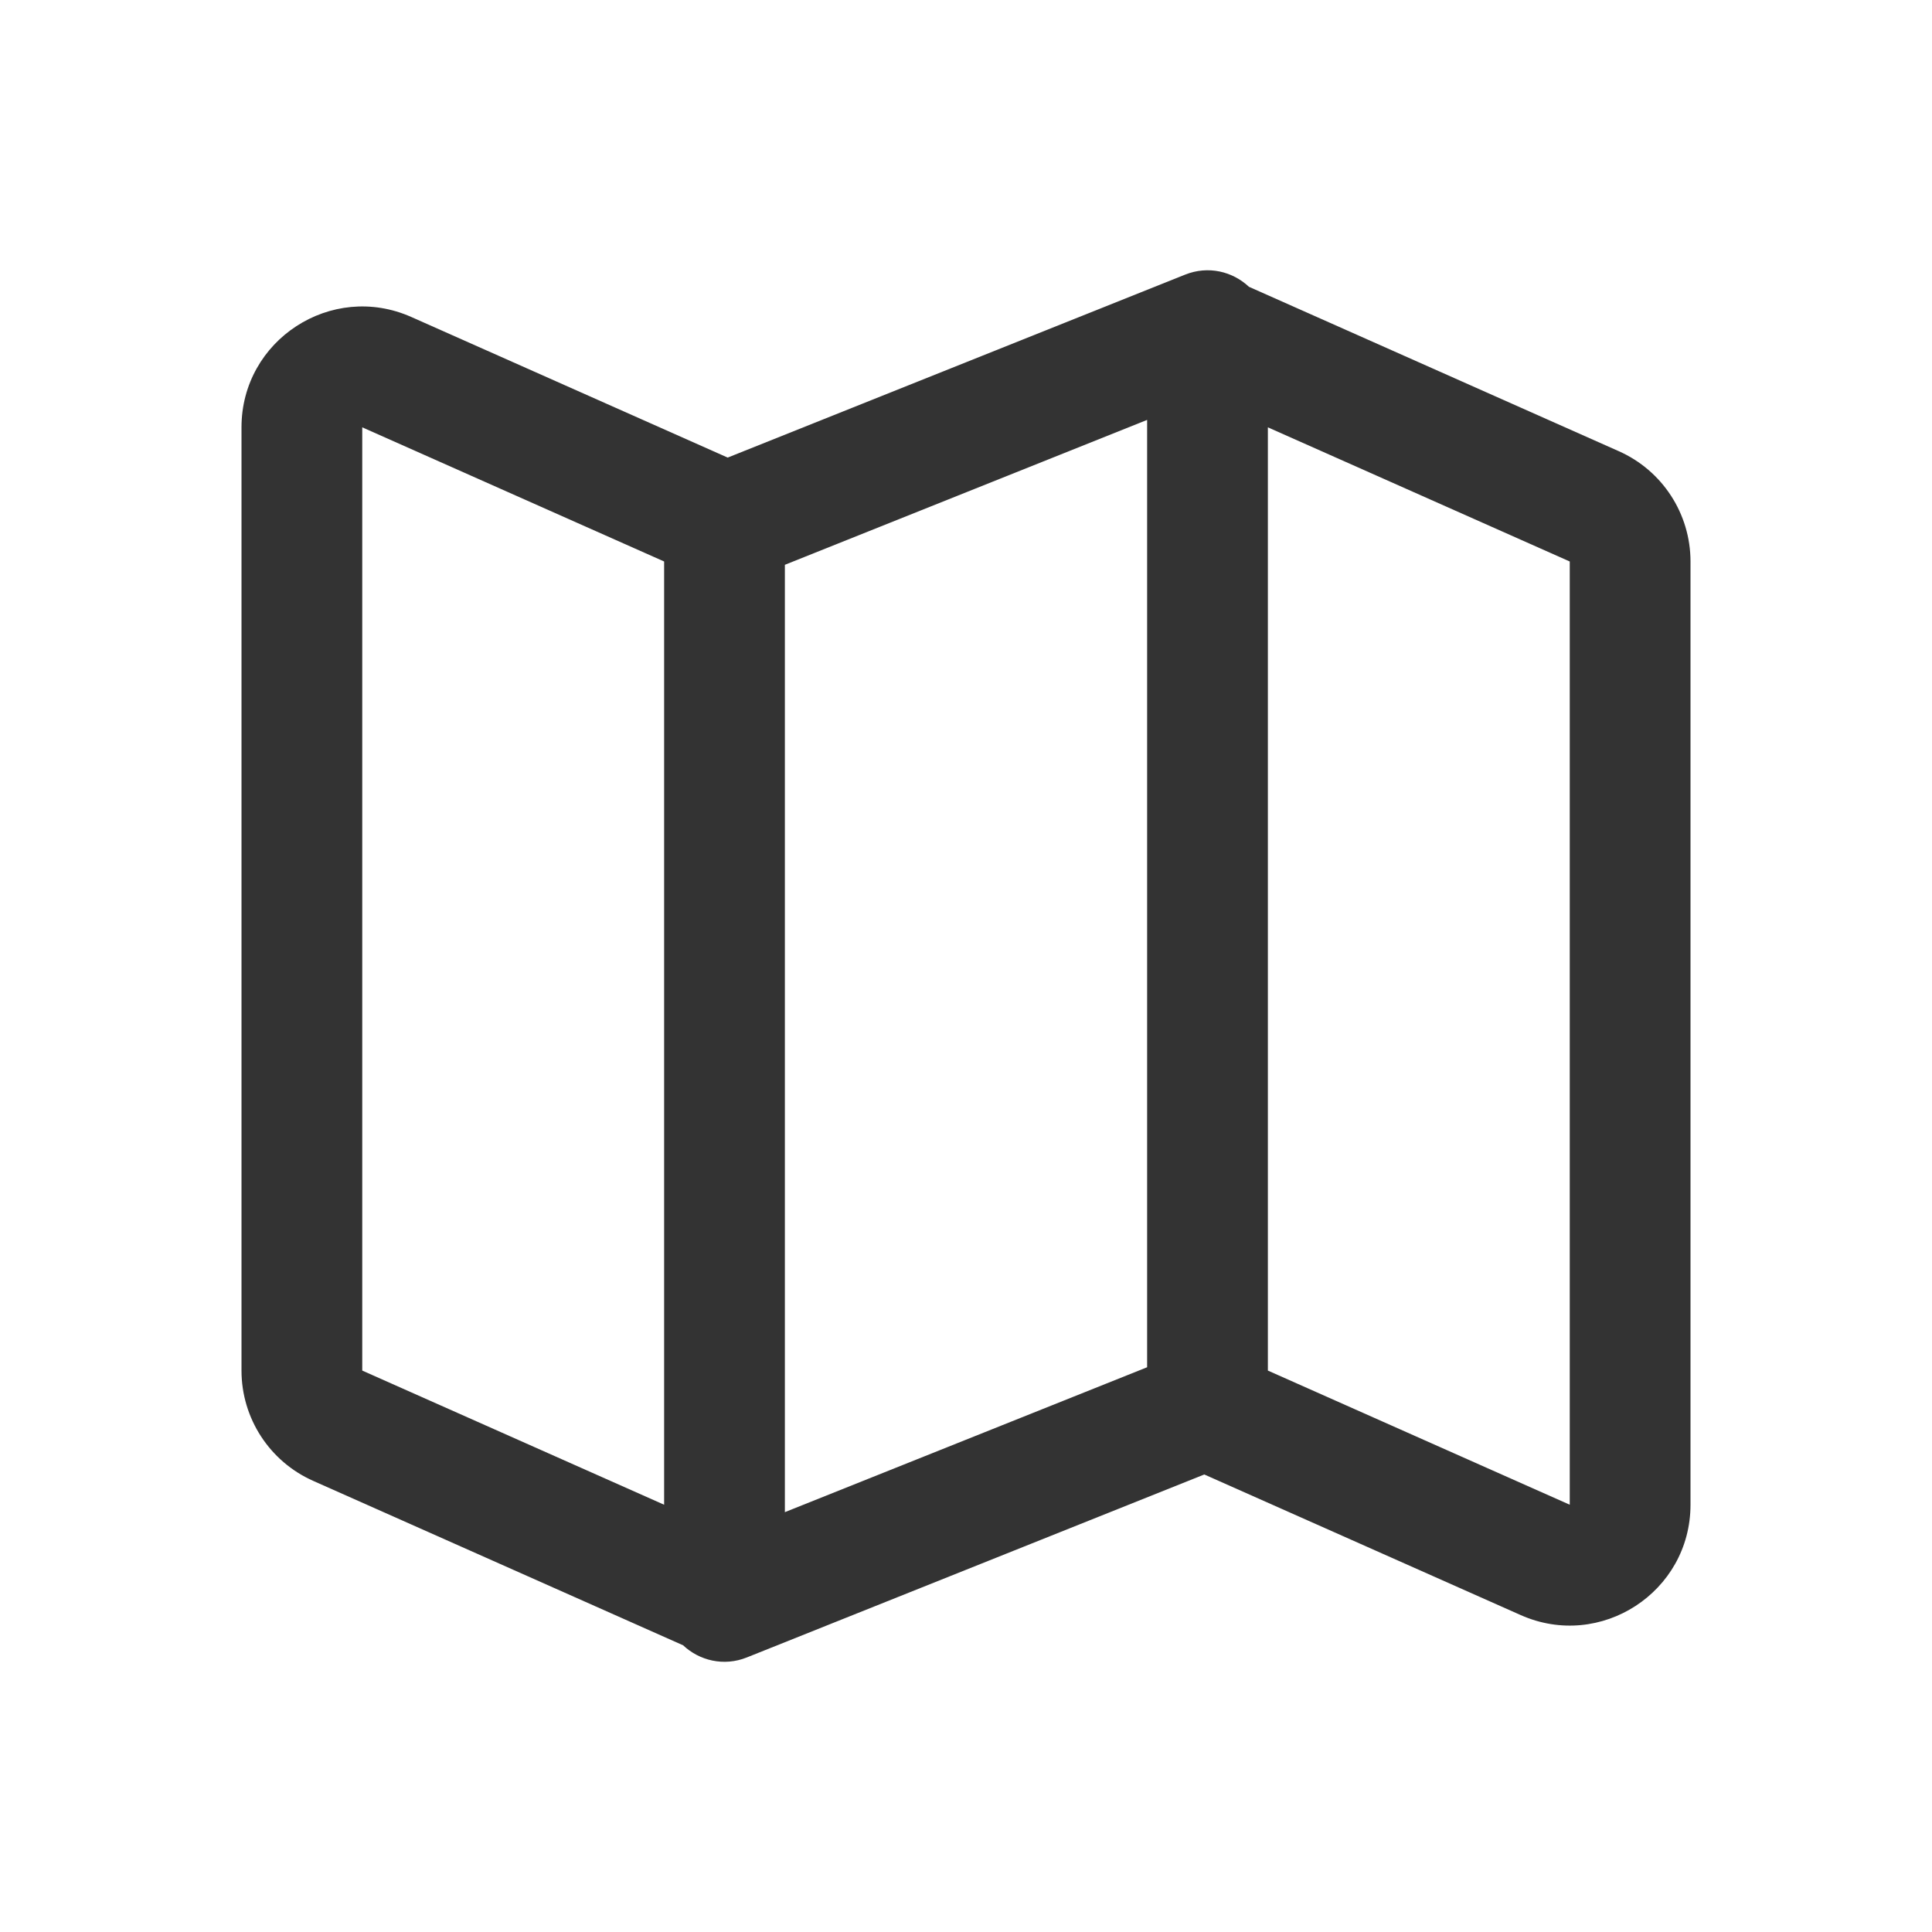 <svg width="32" height="32" viewBox="0 0 32 32" fill="none" xmlns="http://www.w3.org/2000/svg">
<g clip-path="url(#clip0_1363_45681)">
<path fill-rule="evenodd" clip-rule="evenodd" d="M13 9.355L19 6.955V22.646L13 25.046V9.355ZM19.947 24.422L12.371 27.452C11.987 27.606 11.583 27.504 11.314 27.251L5.188 24.528C4.465 24.207 4 23.491 4 22.701V7.078C4 5.631 5.49 4.663 6.812 5.25L12.053 7.579L19.629 4.549C20.013 4.395 20.417 4.497 20.686 4.75L26.812 7.473C27.535 7.794 28 8.51 28 9.3V24.923C28 26.37 26.51 27.338 25.188 26.751L19.947 24.422ZM21 22.701L26 24.923L26 9.3L21 7.078V22.701ZM6 22.701L11 24.923V9.3L6 7.078L6 22.701Z" fill="#333333"/>
</g>
<defs>
<clipPath id="clip0_1363_45681">
<rect x="4" y="4" width="24" height="24" rx="2" fill="white"/>
</clipPath>
</defs>
</svg>
